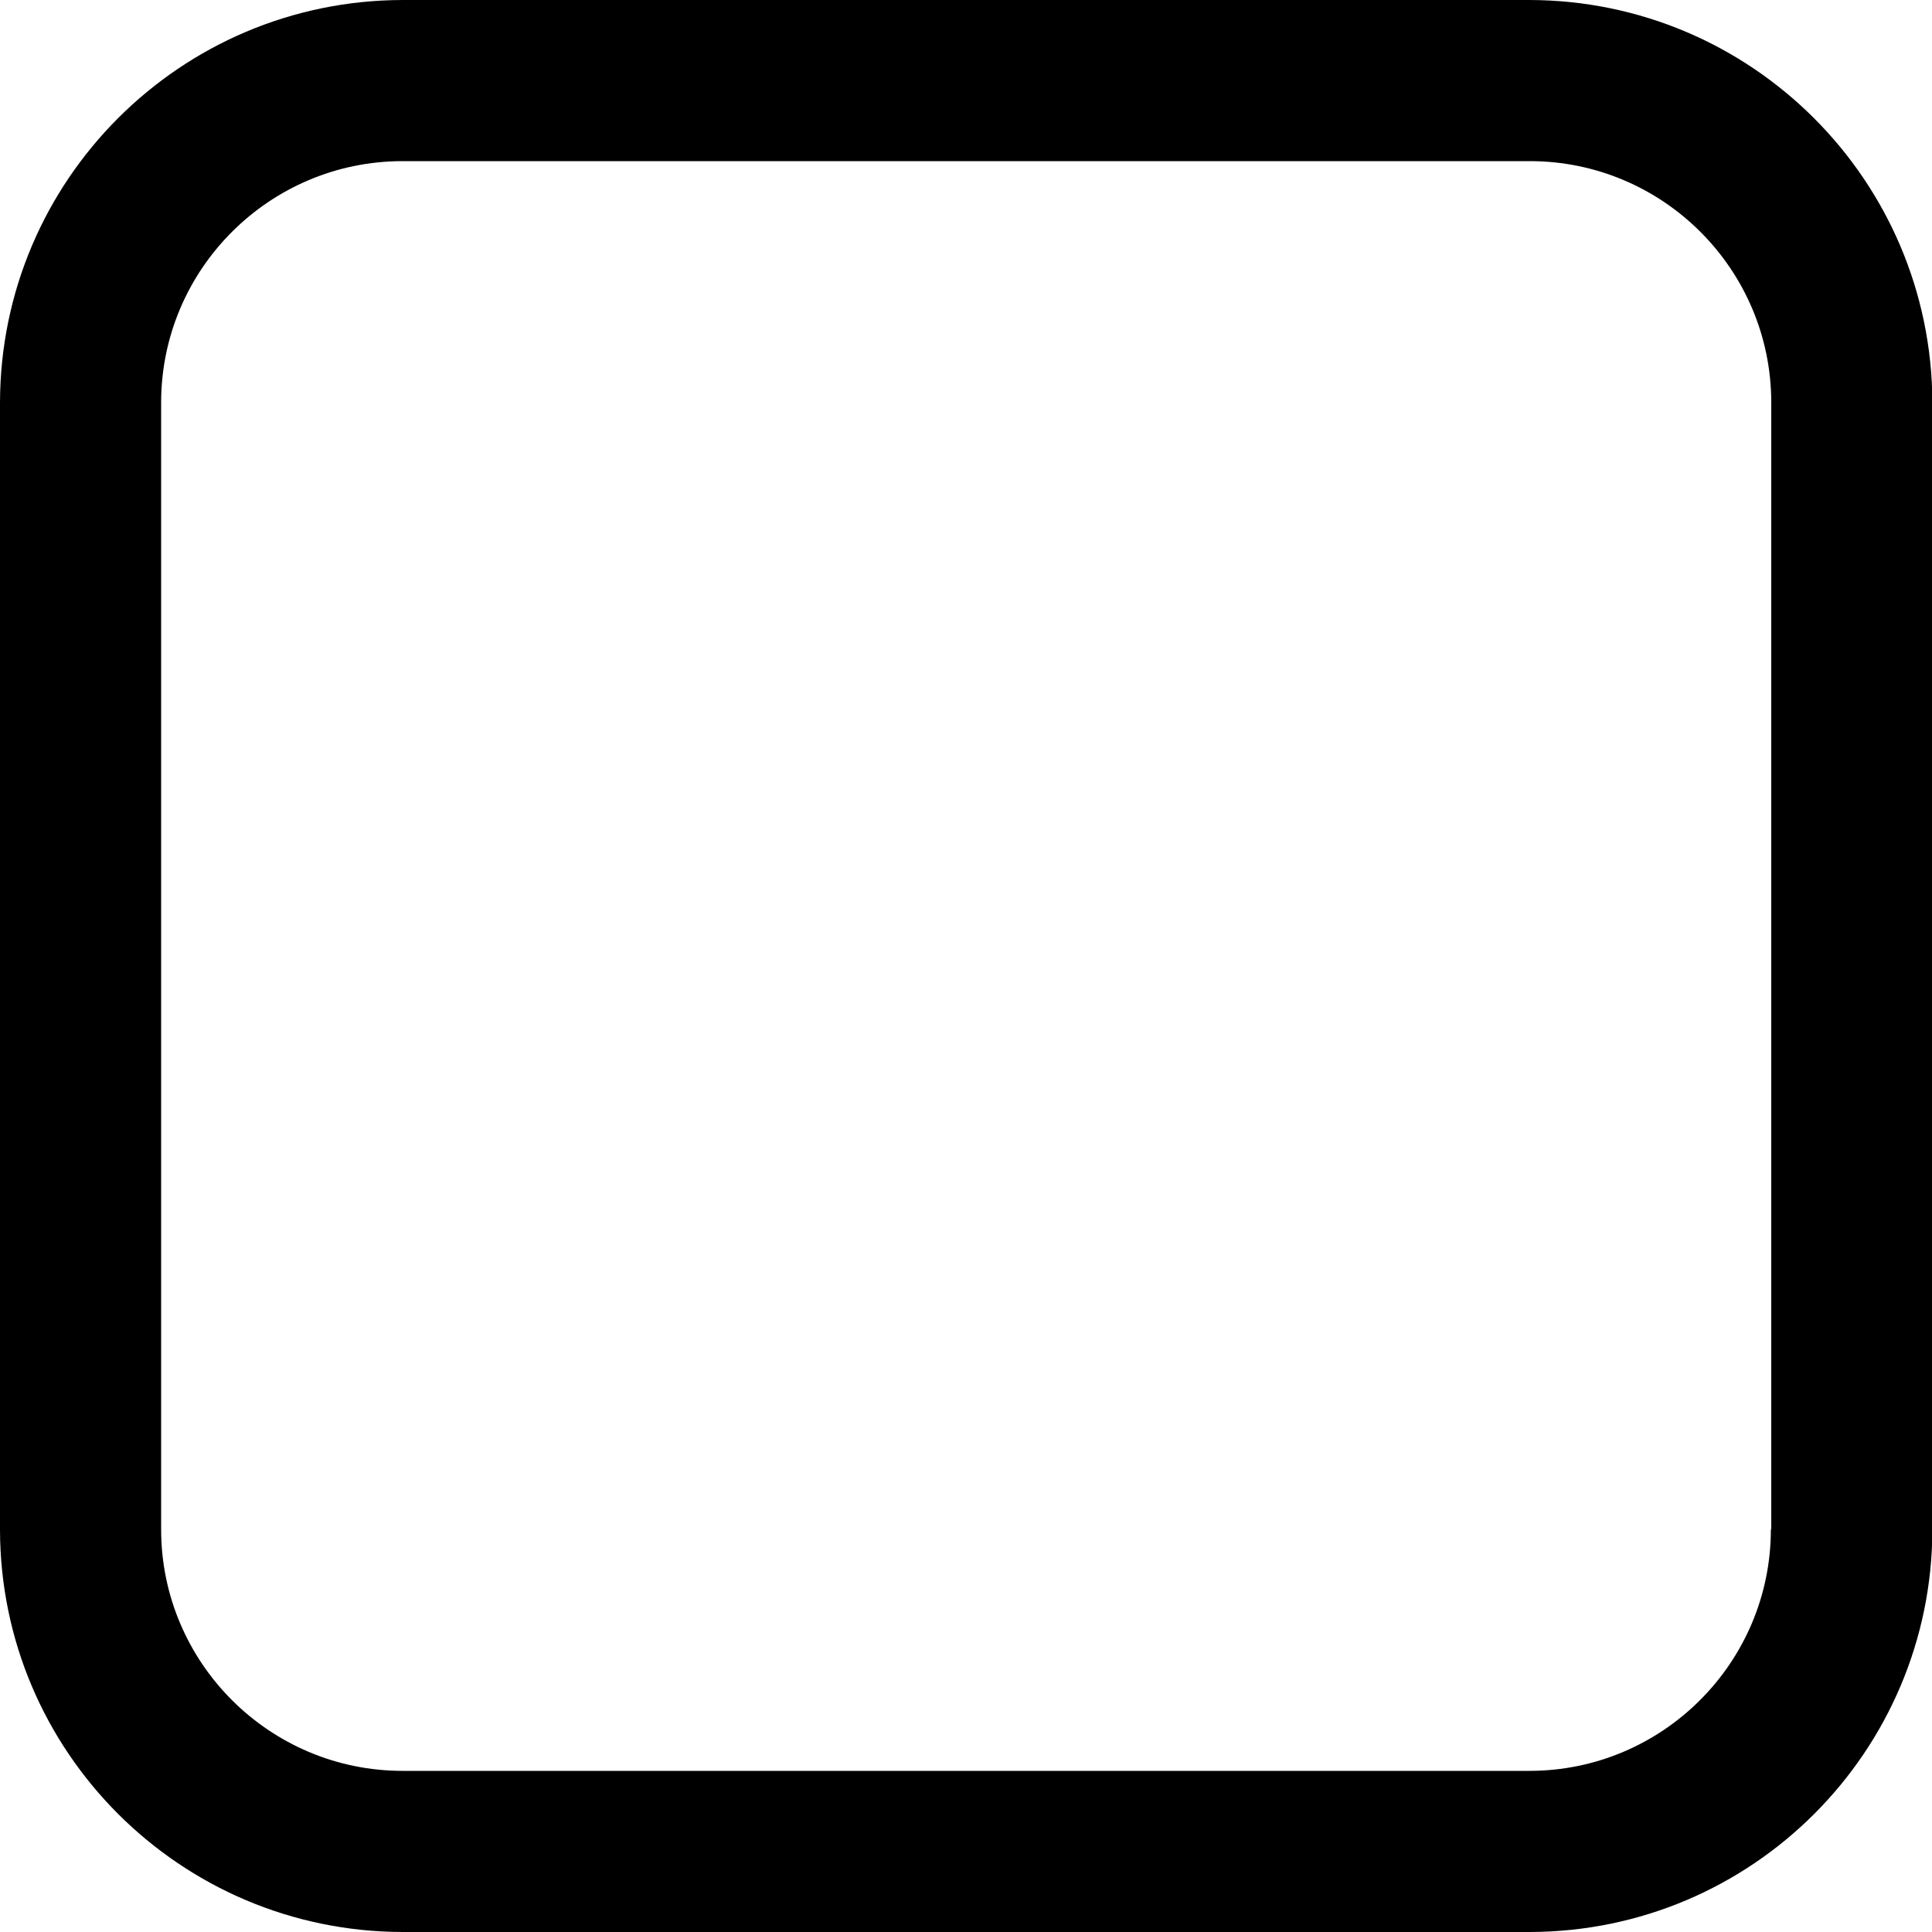 <svg width="25" height="25" viewBox="0 0 25 25" fill="none" xmlns="http://www.w3.org/2000/svg">
<g clip-path="url(#clip0_583_6315)">
<path d="M19.79 0H5.21C2.334 0.005 0.005 2.334 0 5.21V19.795C0.005 22.666 2.334 24.995 5.21 25H19.795C22.671 24.995 25 22.666 25.005 19.79V5.21C24.995 2.334 22.666 0.005 19.79 0ZM22.915 19.79C22.915 21.514 21.514 22.915 19.79 22.915H5.21C3.486 22.915 2.085 21.514 2.085 19.79V5.21C2.085 3.486 3.486 2.085 5.21 2.085H19.795C21.519 2.085 22.92 3.486 22.92 5.21V19.79H22.915Z" fill="black"/>
</g>
<defs>
<clipPath id="clip0_583_6315">
<rect width="25" height="25" fill="white"/>
</clipPath>
</defs>
</svg>
